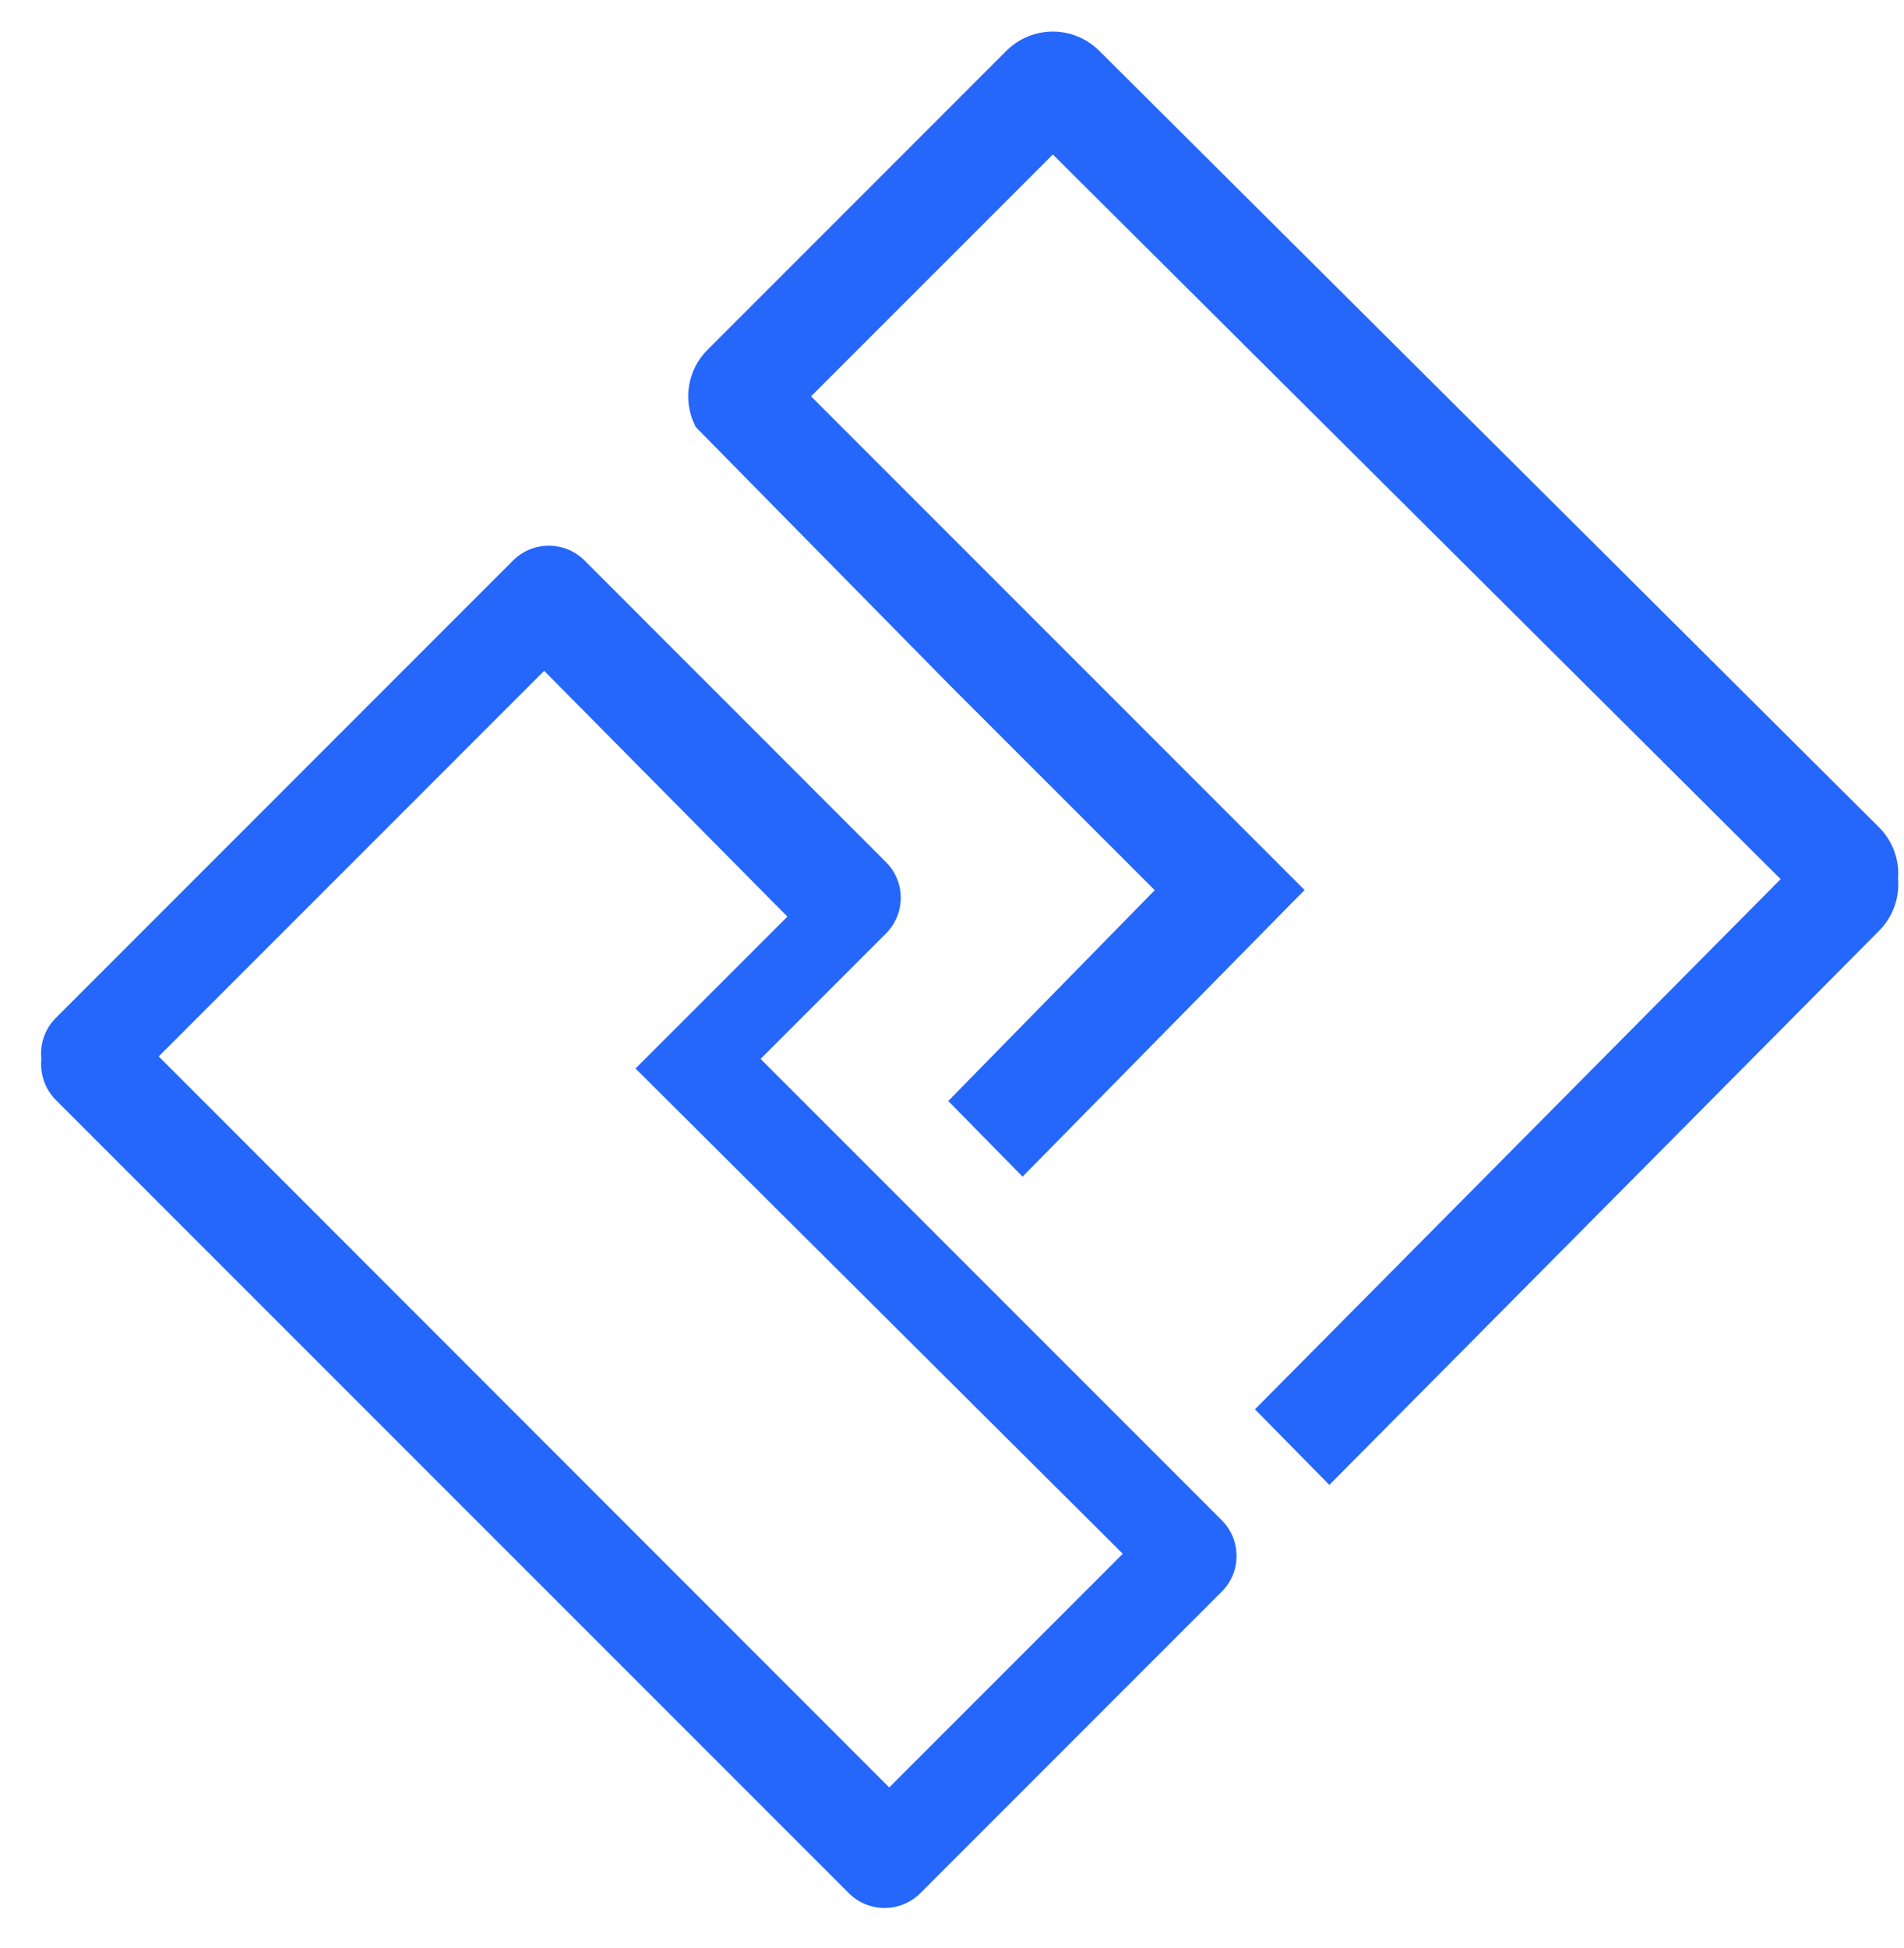 <?xml version="1.0" encoding="UTF-8"?>
<svg width="44px" height="45px" viewBox="0 0 44 45" version="1.1" xmlns="http://www.w3.org/2000/svg" xmlns:xlink="http://www.w3.org/1999/xlink">
    <title>Call Canter - Blue 2 Copy</title>
    <g id="Page-1" stroke="none" stroke-width="1" fill="none" fill-rule="evenodd">
        <g id="Artboard" transform="translate(-631, -352)">
            <g id="blue" transform="translate(176.773, 351.732)">
                <g id="Call-Canter---Blue-2-Copy" transform="translate(455.176, 1.348)">
                    <path d="M28.544,31.479 L40.695,19.228 L23.381,1.995 L17.299,8.076 L28.706,19.483 L22.682,25.604 L21.455,24.355 L26.229,19.483 L21.255,14.511 L15.419,8.581 C15.205,8.134 15.296,7.6 15.647,7.25 L22.555,0.342 C23.011,-0.114 23.751,-0.114 24.207,0.342 L42.226,18.28 C42.476,18.529 42.6,18.877 42.562,19.228 C42.6,19.579 42.476,19.928 42.226,20.177 L29.772,32.727 L28.544,31.479 Z" id="Subtraction_36" stroke="#2667FB" stroke-width="0.7" fill="#2667FB" fill-rule="nonzero"></path>
                    <g id="Union_30" transform="translate(0, 11.527)">
                        <path d="M18.667,31.13 L0.342,12.806 C0.093,12.557 -0.03,12.209 0.007,11.859 C-0.031,11.507 0.093,11.158 0.342,10.909 L10.908,0.342 C11.127,0.123 11.424,0 11.734,0 C12.044,0 12.342,0.123 12.561,0.342 L19.525,7.307 C19.981,7.764 19.981,8.503 19.525,8.96 L16.628,11.856 L27.284,22.512 C27.504,22.731 27.627,23.029 27.627,23.339 C27.627,23.649 27.504,23.946 27.284,24.165 L20.319,31.13 C20.1,31.349 19.803,31.473 19.493,31.473 C19.183,31.473 18.886,31.349 18.666,31.13 L18.667,31.13 Z" id="Path"></path>
                        <path d="M24.998,23.289 L13.737,12.078 L17.247,8.569 L11.626,2.891 L2.719,11.799 L19.6,28.687 L24.998,23.289 Z M19.493,31.472 C19.194,31.472 18.895,31.358 18.667,31.13 L0.342,12.806 C0.084,12.547 -0.028,12.197 0.007,11.859 C-0.029,11.52 0.082,11.168 0.342,10.908 L10.907,0.342 C11.364,-0.114 12.103,-0.114 12.56,0.342 L19.524,7.308 C19.981,7.764 19.981,8.504 19.524,8.96 L16.628,11.856 L27.284,22.513 C27.741,22.969 27.741,23.709 27.284,24.165 L20.319,31.13 C20.091,31.358 19.792,31.472 19.493,31.472 Z" id="Shape" fill="#2667FB" fill-rule="nonzero"></path>
                    </g>
                </g>
            </g>
        </g>
    </g>
</svg>